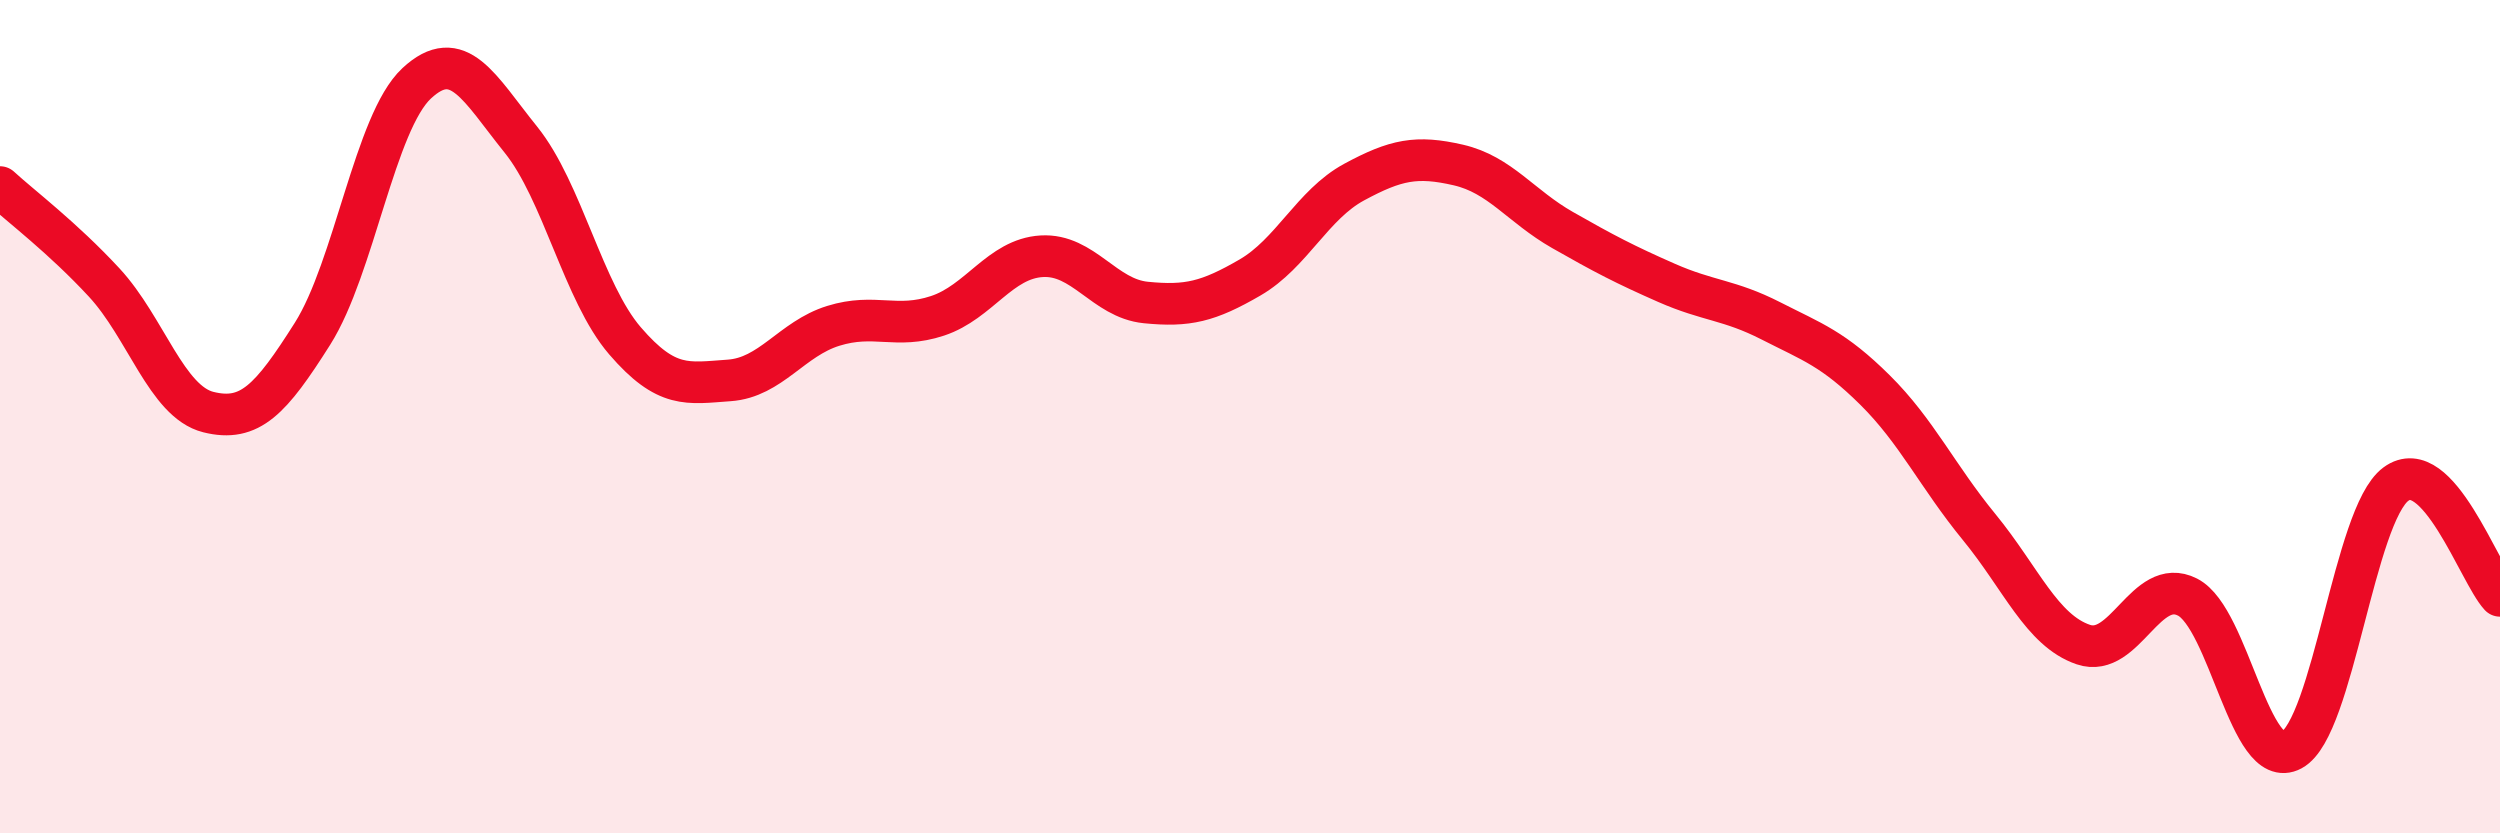 
    <svg width="60" height="20" viewBox="0 0 60 20" xmlns="http://www.w3.org/2000/svg">
      <path
        d="M 0,4.49 C 0.5,4.95 1.5,5.7 2.5,6.78 C 3.5,7.86 4,9.64 5,9.89 C 6,10.14 6.5,9.59 7.5,8.01 C 8.5,6.43 9,2.93 10,2 C 11,1.07 11.5,2.11 12.5,3.35 C 13.5,4.59 14,7.02 15,8.18 C 16,9.34 16.5,9.2 17.5,9.13 C 18.5,9.06 19,8.13 20,7.82 C 21,7.51 21.5,7.91 22.5,7.58 C 23.5,7.25 24,6.21 25,6.15 C 26,6.09 26.5,7.16 27.5,7.26 C 28.5,7.36 29,7.24 30,6.66 C 31,6.08 31.5,4.91 32.5,4.37 C 33.5,3.83 34,3.73 35,3.96 C 36,4.19 36.5,4.95 37.5,5.52 C 38.5,6.09 39,6.35 40,6.79 C 41,7.23 41.5,7.19 42.5,7.7 C 43.5,8.21 44,8.37 45,9.36 C 46,10.35 46.5,11.43 47.5,12.65 C 48.5,13.87 49,15.13 50,15.47 C 51,15.81 51.5,13.82 52.5,14.33 C 53.5,14.84 54,18.54 55,18 C 56,17.46 56.5,12.36 57.5,11.62 C 58.5,10.88 59.5,13.76 60,14.3L60 20L0 20Z"
        fill="#EB0A25"
        opacity="0.1"
        stroke-linecap="round"
        stroke-linejoin="round"
      />
      <path
        d="M 0,4.49 C 0.5,4.95 1.5,5.7 2.5,6.78 C 3.5,7.86 4,9.64 5,9.89 C 6,10.14 6.5,9.59 7.5,8.01 C 8.5,6.43 9,2.93 10,2 C 11,1.07 11.5,2.11 12.5,3.35 C 13.5,4.59 14,7.02 15,8.18 C 16,9.34 16.5,9.2 17.5,9.13 C 18.5,9.06 19,8.13 20,7.82 C 21,7.51 21.5,7.91 22.5,7.58 C 23.5,7.25 24,6.21 25,6.15 C 26,6.09 26.5,7.16 27.5,7.26 C 28.5,7.36 29,7.24 30,6.66 C 31,6.08 31.5,4.91 32.5,4.37 C 33.5,3.83 34,3.73 35,3.96 C 36,4.19 36.5,4.95 37.5,5.52 C 38.5,6.09 39,6.35 40,6.79 C 41,7.23 41.5,7.19 42.5,7.7 C 43.5,8.21 44,8.37 45,9.36 C 46,10.35 46.5,11.43 47.5,12.65 C 48.5,13.87 49,15.13 50,15.47 C 51,15.81 51.5,13.82 52.5,14.33 C 53.5,14.84 54,18.54 55,18 C 56,17.46 56.5,12.36 57.5,11.62 C 58.5,10.88 59.5,13.76 60,14.3"
        stroke="#EB0A25"
        stroke-width="1"
        fill="none"
        stroke-linecap="round"
        stroke-linejoin="round"
      />
    </svg>
  